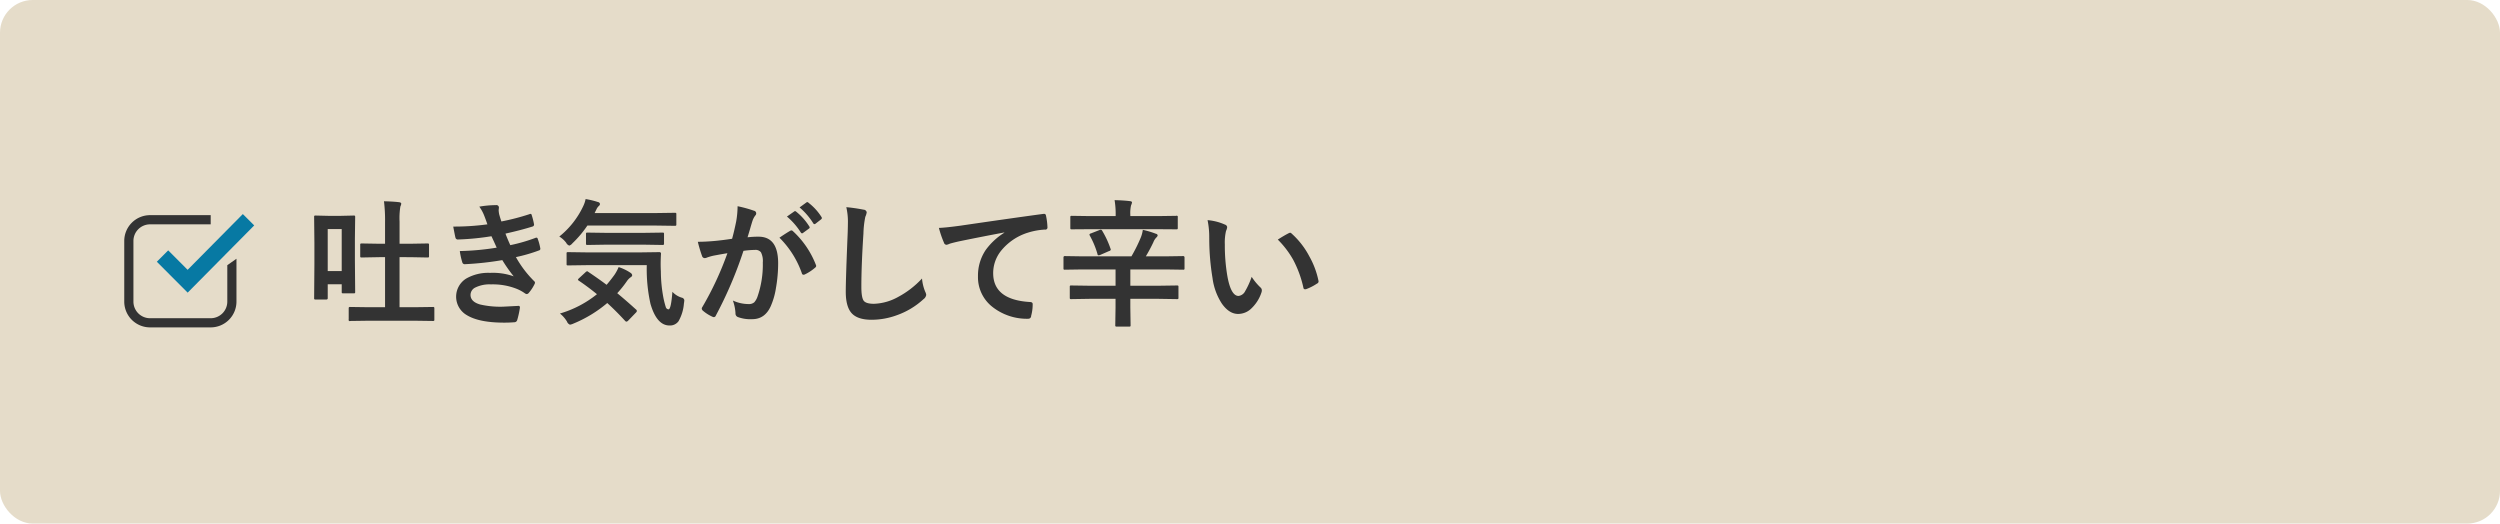 <svg id="入れ歯のイメージ_007.svg" xmlns="http://www.w3.org/2000/svg" width="764" height="160" viewBox="0 0 764 160">
  <defs>
    <style>
      .cls-1 {
        fill: #e5dcc9;
      }

      .cls-2 {
        fill: #333;
      }

      .cls-2, .cls-3 {
        fill-rule: evenodd;
      }

      .cls-3 {
        fill: #0779a3;
      }
    </style>
  </defs>
  <rect id="長方形_9" data-name="長方形 9" class="cls-1" width="764" height="160" rx="10" ry="10"/>
  <path id="吐き気がして辛い" class="cls-2" d="M634.5,3132.01l5.789,0.08a0.716,0.716,0,0,0,.368-0.06,0.6,0.6,0,0,0,.082-0.41v-3.3a0.813,0.813,0,0,0-.061-0.41,0.466,0.466,0,0,0-.389-0.1l-5.789.08h-4.4v-15.3H633.3l5.319,0.1a0.843,0.843,0,0,0,.409-0.06,0.6,0.6,0,0,0,.082-0.41v-3.36a0.676,0.676,0,0,0-.062-0.37,0.643,0.643,0,0,0-.429-0.09l-5.319.09h-3.192v-6.73a22.59,22.59,0,0,1,.246-4.66,2.423,2.423,0,0,0,.266-0.84c0-.26-0.225-0.41-0.675-0.47-1.255-.15-2.789-0.24-4.6-0.28a47.777,47.777,0,0,1,.327,6.37v6.61h-1.759l-5.36-.09a0.751,0.751,0,0,0-.389.07,0.554,0.554,0,0,0-.081.39v3.36a0.8,0.8,0,0,0,.061.39,0.683,0.683,0,0,0,.409.08l5.36-.1h1.759v15.3h-4.909l-5.688-.08a0.658,0.658,0,0,0-.429.08,0.688,0.688,0,0,0-.082.43v3.3a0.367,0.367,0,0,0,.511.47l5.688-.08H634.5Zm-18.044-18.5v-6.54l0.082-6.62a0.744,0.744,0,0,0-.061-0.39,0.514,0.514,0,0,0-.389-0.09l-3.825.09h-4.03l-3.764-.09a0.778,0.778,0,0,0-.389.06,0.632,0.632,0,0,0-.082.42l0.082,7.85v6.66L604,3125.08a0.729,0.729,0,0,0,.061.37,0.627,0.627,0,0,0,.41.08h3.273a0.381,0.381,0,0,0,.409-0.45v-4.21h4.275v2.32a0.7,0.7,0,0,0,.062.37,0.626,0.626,0,0,0,.409.08h3.191a0.716,0.716,0,0,0,.368-0.06,0.547,0.547,0,0,0,.082-0.39Zm-4.03,3.32h-4.275V3104h4.275v12.83Zm34.082-13.59q0.533,2.865.675,3.36a0.734,0.734,0,0,0,.839.59,79.633,79.633,0,0,0,10.167-1c0.164,0.34.43,0.92,0.8,1.72q0.573,1.275.8,1.77a78.972,78.972,0,0,1-11.272,1.04,20.811,20.811,0,0,0,.757,3.43,0.745,0.745,0,0,0,.757.59,94.4,94.4,0,0,0,11.476-1.25,46.81,46.81,0,0,0,3.478,4.96,18.871,18.871,0,0,0-7.2-1.06,13.539,13.539,0,0,0-7.283,1.72,6.511,6.511,0,0,0,.164,11.2q3.764,2.3,11.477,2.29,1.575,0,3.027-.12a0.909,0.909,0,0,0,.88-0.63,27.417,27.417,0,0,0,.839-3.82v-0.12a0.419,0.419,0,0,0-.512-0.43l-4.6.24a27.483,27.483,0,0,1-7.057-.67q-2.927-.84-2.926-2.94a2.514,2.514,0,0,1,1.432-2.23,9.8,9.8,0,0,1,4.808-.97,19.865,19.865,0,0,1,7.876,1.36,12.255,12.255,0,0,1,2.475,1.35,1.143,1.143,0,0,0,.593.25,0.946,0.946,0,0,0,.655-0.41,12.045,12.045,0,0,0,1.718-2.63,1.092,1.092,0,0,0,.144-0.45,0.817,0.817,0,0,0-.348-0.55,32.929,32.929,0,0,1-5.483-7.26,48.529,48.529,0,0,0,7.078-2.05,0.514,0.514,0,0,0,.389-0.45,1.423,1.423,0,0,0-.041-0.31,16.755,16.755,0,0,0-.757-2.77,0.429,0.429,0,0,0-.388-0.37,0.9,0.9,0,0,0-.369.1,51.607,51.607,0,0,1-7.63,2.2c-0.587-1.29-1.078-2.46-1.473-3.53q4.725-1.05,8.224-2.15a0.61,0.61,0,0,0,.511-0.62,0.582,0.582,0,0,0-.02-0.14,22.583,22.583,0,0,0-.716-2.81,0.367,0.367,0,0,0-.348-0.31,0.883,0.883,0,0,0-.348.1,71.824,71.824,0,0,1-8.551,2.22c-0.232-.67-0.457-1.4-0.675-2.18a8.726,8.726,0,0,1-.164-1.25l0.082-.8a0.754,0.754,0,0,0-.92-0.76,30.228,30.228,0,0,0-5.074.46,12.21,12.21,0,0,1,1.473,2.68q0.45,1.125,1,2.73a74.312,74.312,0,0,1-10.433.68h0Zm60.267,23.58q1.923,6.645,5.831,6.65a3.208,3.208,0,0,0,2.761-1.32,12.927,12.927,0,0,0,1.637-5.37,9.1,9.1,0,0,0,.123-1.03,0.944,0.944,0,0,0-.757-0.78,6.284,6.284,0,0,1-2.885-1.8q-0.409,5.37-1.186,5.37a0.957,0.957,0,0,1-.839-0.71,26.809,26.809,0,0,1-.7-2.73,44.191,44.191,0,0,1-.8-8.14c-0.041-.76-0.062-1.53-0.062-2.32,0-1.03.034-2.05,0.1-3.08a0.452,0.452,0,0,0-.512-0.51l-5.789.08H687.386l-5.749-.08a0.843,0.843,0,0,0-.409.06,0.553,0.553,0,0,0-.082.39v3.16a0.726,0.726,0,0,0,.062.37,0.674,0.674,0,0,0,.429.08l5.749-.08h18.268a48.8,48.8,0,0,0,1.125,11.79h0Zm-19.352-9.93a1.108,1.108,0,0,0-.512.33l-1.964,1.81a1,1,0,0,0-.327.45,0.531,0.531,0,0,0,.287.31q2.741,1.845,5.523,4.12a32.529,32.529,0,0,1-11.313,5.9,9.251,9.251,0,0,1,2.148,2.45,1.584,1.584,0,0,0,.921.96,3.741,3.741,0,0,0,1.043-.33,38.714,38.714,0,0,0,10.351-6.29q2.823,2.58,5.442,5.45a0.7,0.7,0,0,0,.43.25,1.052,1.052,0,0,0,.572-0.37l2.353-2.44a0.7,0.7,0,0,0,.246-0.48,0.713,0.713,0,0,0-.328-0.49q-2.925-2.655-5.666-4.92a32.46,32.46,0,0,0,2.9-3.61,5,5,0,0,1,1.126-1.21,0.933,0.933,0,0,0,.552-0.68,1.131,1.131,0,0,0-.552-0.75,14.425,14.425,0,0,0-3.6-1.73,13.469,13.469,0,0,1-1.268,2.36q-1.207,1.665-2.414,3.06c-1.5-1.14-3.376-2.46-5.626-3.98a0.613,0.613,0,0,0-.327-0.17h0Zm-6.383-8.67a1.719,1.719,0,0,0,.941.84,2.222,2.222,0,0,0,.962-0.72,32.529,32.529,0,0,0,4.562-5.41h20.948l5.728,0.08a0.843,0.843,0,0,0,.409-0.06,0.47,0.47,0,0,0,.1-0.39v-3.08a0.729,0.729,0,0,0-.061-0.37,0.79,0.79,0,0,0-.45-0.08l-5.728.08H689.718l0.634-1.29a2.825,2.825,0,0,1,.716-0.92,0.884,0.884,0,0,0,.287-0.55,0.7,0.7,0,0,0-.594-0.6,25.86,25.86,0,0,0-3.8-.92,8.8,8.8,0,0,1-.757,2.23,26.054,26.054,0,0,1-7.282,9.23,7.542,7.542,0,0,1,2.127,1.93h0Zm23.853,0.55,5.565,0.09a0.552,0.552,0,0,0,.368-0.07,0.612,0.612,0,0,0,.1-0.45v-2.81a0.729,0.729,0,0,0-.061-0.37,0.685,0.685,0,0,0-.409-0.08l-5.565.08H693.073l-5.523-.08a0.654,0.654,0,0,0-.369.06,0.47,0.47,0,0,0-.1.39v2.81a0.941,0.941,0,0,0,.061.43,0.6,0.6,0,0,0,.41.09l5.523-.09H704.9Zm47.829-3.73a0.5,0.5,0,0,0,.389.27,0.547,0.547,0,0,0,.327-0.15l1.76-1.29a0.483,0.483,0,0,0,.245-0.37,0.52,0.52,0,0,0-.123-0.3,18.04,18.04,0,0,0-3.989-4.5,0.59,0.59,0,0,0-.368-0.18,0.369,0.369,0,0,0-.245.1l-2.23,1.56a21.029,21.029,0,0,1,4.234,4.86h0Zm3.8-2.81a0.5,0.5,0,0,0,.389.27,0.547,0.547,0,0,0,.327-0.15l1.678-1.31a0.513,0.513,0,0,0,.245-0.41,0.654,0.654,0,0,0-.122-0.33,16.781,16.781,0,0,0-3.969-4.34,0.431,0.431,0,0,0-.634-0.09l-2.087,1.52a20.647,20.647,0,0,1,4.173,4.84h0Zm-29.744,5.37c-2.142.2-3.983,0.29-5.524,0.29a40.318,40.318,0,0,0,1.289,4.33,0.866,0.866,0,0,0,.839.66,1.525,1.525,0,0,0,.511-0.11,14.575,14.575,0,0,1,2.312-.67q2.659-.495,4.091-0.72a96.154,96.154,0,0,1-7.671,16.47,0.768,0.768,0,0,0-.164.47,0.914,0.914,0,0,0,.327.61,12.006,12.006,0,0,0,2.9,1.85,1.079,1.079,0,0,0,.471.14,0.7,0.7,0,0,0,.614-0.51,123.617,123.617,0,0,0,8.428-19.75,27.579,27.579,0,0,1,3.519-.29,2.116,2.116,0,0,1,1.82.72,5.874,5.874,0,0,1,.573,3.14,29.8,29.8,0,0,1-1.636,10.46,4.925,4.925,0,0,1-.982,1.7,2.435,2.435,0,0,1-1.7.53,11.363,11.363,0,0,1-4.828-1.08,13.773,13.773,0,0,1,.8,3.89,1.145,1.145,0,0,0,.756,1.17,10.994,10.994,0,0,0,4.358.64c2.577,0,4.46-1.32,5.646-3.94a21.945,21.945,0,0,0,1.6-5.56,43.574,43.574,0,0,0,.675-7.61q0-8.1-5.994-8.1a26.755,26.755,0,0,0-3.355.19c0.164-.54.4-1.33,0.716-2.38q0.49-1.725.8-2.67a5.542,5.542,0,0,1,.838-1.6,0.873,0.873,0,0,0,.287-0.63,0.819,0.819,0,0,0-.675-0.84,37.592,37.592,0,0,0-5.012-1.38,27.865,27.865,0,0,1-.43,4.66q-0.614,3.015-1.248,5.29-2.68.405-4.95,0.63h0Zm26.267,9.91a0.524,0.524,0,0,0,.532.45,0.913,0.913,0,0,0,.429-0.12,13.809,13.809,0,0,0,3.151-2.09,0.636,0.636,0,0,0,.266-0.48,0.944,0.944,0,0,0-.1-0.36,27.417,27.417,0,0,0-6.955-10.22,0.78,0.78,0,0,0-.512-0.28,0.588,0.588,0,0,0-.286.08c-0.682.37-1.807,1.08-3.375,2.15a28.522,28.522,0,0,1,6.853,10.87h0Zm14.074-15.42q0,0.78-.061,2.91-0.594,14.235-.593,18.15,0,4.41,1.677,6.42,1.8,2.145,6.2,2.15a22.537,22.537,0,0,0,7.733-1.39,23.722,23.722,0,0,0,8.142-4.9,1.986,1.986,0,0,0,.838-1.32,3.207,3.207,0,0,0-.327-1,13.742,13.742,0,0,1-.961-4,27.708,27.708,0,0,1-7.345,5.66,16.217,16.217,0,0,1-7.344,2.07c-1.541,0-2.564-.29-3.068-0.86-0.519-.62-0.778-2.06-0.778-4.35q0-6.54.634-16.26a28.551,28.551,0,0,1,.573-5.11,5.04,5.04,0,0,0,.43-1.39,1.015,1.015,0,0,0-1-.8,50.262,50.262,0,0,0-5.237-.76,19.835,19.835,0,0,1,.491,4.78h0Zm29.357,6.09a0.86,0.86,0,0,0,.8.63,4.005,4.005,0,0,0,.921-0.32c0.314-.11,1.193-0.34,2.639-0.68q6.669-1.38,14.075-2.77v0.08a20.235,20.235,0,0,0-5.647,5.23,13.994,13.994,0,0,0-2.393,8.08,11.49,11.49,0,0,0,4.378,9.33,17,17,0,0,0,11.088,3.65,0.849,0.849,0,0,0,.777-0.88,13.035,13.035,0,0,0,.47-3.61q0-.63-0.92-0.63-11.149-.7-11.149-8.82a10.907,10.907,0,0,1,2.332-6.73,17.025,17.025,0,0,1,8.346-5.66,20.891,20.891,0,0,1,5.115-.92,0.64,0.64,0,0,0,.8-0.62,19.887,19.887,0,0,0-.47-3.71,0.542,0.542,0,0,0-.634-0.47c-0.069,0-.15.01-0.246,0.02q-8.244,1.1-25.162,3.57-4.44.615-6.669,0.7a30.526,30.526,0,0,0,1.555,4.53h0Zm52.432,17.14v2.65l-0.082,5.37a0.632,0.632,0,0,0,.061.37,0.579,0.579,0,0,0,.43.1h3.743a0.723,0.723,0,0,0,.369-0.06,0.643,0.643,0,0,0,.081-0.41l-0.081-5.37v-2.65h8.592l5.646,0.09a0.632,0.632,0,0,0,.4-0.08,0.6,0.6,0,0,0,.071-0.38v-3.26a0.729,0.729,0,0,0-.061-0.37,0.685,0.685,0,0,0-.409-0.08l-5.646.08h-8.592v-4.98H864.28l5.237,0.08a0.653,0.653,0,0,0,.4-0.07,0.611,0.611,0,0,0,.072-0.38v-3.3a0.393,0.393,0,0,0-.471-0.41l-5.237.08h-6.117a48.432,48.432,0,0,0,2.312-4.33,4.2,4.2,0,0,1,.941-1.47,1.013,1.013,0,0,0,.368-0.62,0.6,0.6,0,0,0-.511-0.47,27.254,27.254,0,0,0-4.03-1.21,9.331,9.331,0,0,1-.614,2.34,48.141,48.141,0,0,1-2.864,5.76H838.729l-5.278-.08a0.382,0.382,0,0,0-.45.41v3.3a0.7,0.7,0,0,0,.061.37,0.526,0.526,0,0,0,.389.08l5.278-.08h10.188v4.98H841.04l-5.666-.08a0.716,0.716,0,0,0-.368.06,0.584,0.584,0,0,0-.082.39v3.26a0.679,0.679,0,0,0,.061.37,0.512,0.512,0,0,0,.389.09l5.666-.09h7.877Zm12.908-21.28,5.6,0.04a1.308,1.308,0,0,0,.41-0.04,0.551,0.551,0,0,0,.1-0.43v-3.2a0.362,0.362,0,0,0-.512-0.45l-5.6.08h-8.387v-0.37a10.655,10.655,0,0,1,.225-2.91,3.132,3.132,0,0,0,.286-0.89c0-.23-0.225-0.36-0.675-0.41q-1.8-.225-4.644-0.3a26.087,26.087,0,0,1,.327,4.71v0.17H841.2l-5.6-.08a0.84,0.84,0,0,0-.409.06,0.465,0.465,0,0,0-.1.39v3.2a0.682,0.682,0,0,0,.082.41,0.833,0.833,0,0,0,.43.06l5.6-.04h20.621Zm-20.437,1.29a0.592,0.592,0,0,0-.45.35,0.9,0.9,0,0,0,.143.37,26.242,26.242,0,0,1,2.312,5.57,0.412,0.412,0,0,0,.327.41,1.58,1.58,0,0,0,.553-0.14l2.721-1.19a0.579,0.579,0,0,0,.47-0.39,0.717,0.717,0,0,0-.061-0.26,28.119,28.119,0,0,0-2.557-5.52,0.552,0.552,0,0,0-.41-0.33,1.258,1.258,0,0,0-.368.08Zm36.169,1.43a74.063,74.063,0,0,0,1,12.23,18.724,18.724,0,0,0,2.823,7.75q2.231,3.2,5.012,3.2a5.807,5.807,0,0,0,3.8-1.46,11.839,11.839,0,0,0,3.314-5.08,2.157,2.157,0,0,0,.123-0.66,1.186,1.186,0,0,0-.429-0.9,17.621,17.621,0,0,1-2.68-3.24,23.8,23.8,0,0,1-1.985,4.37,2.608,2.608,0,0,1-2.025,1.47q-2.352,0-3.437-6.17a55.98,55.98,0,0,1-.757-9.58,15.543,15.543,0,0,1,.368-4.12,3.366,3.366,0,0,0,.348-1.17,0.922,0.922,0,0,0-.675-0.76,16.356,16.356,0,0,0-5.319-1.37,25.694,25.694,0,0,1,.512,5.49h0Zm25.674,6.67a33.669,33.669,0,0,1,3.089,8.45,0.532,0.532,0,0,0,.511.53,1.32,1.32,0,0,0,.368-0.06,15.749,15.749,0,0,0,3.273-1.68,0.721,0.721,0,0,0,.451-0.92,25.547,25.547,0,0,0-2.783-7.41,24.77,24.77,0,0,0-5.421-6.97,0.707,0.707,0,0,0-.45-0.25,1.478,1.478,0,0,0-.47.17c-0.819.41-1.917,1.05-3.294,1.93a28.184,28.184,0,0,1,4.726,6.21h0Z" transform="translate(-508 -3034)"/>
  <path id="シェイプ_570" data-name="シェイプ 570" class="cls-2" d="M572.39,3134.05H553.849a7.884,7.884,0,0,1-7.877-7.88v-18.54a7.891,7.891,0,0,1,7.877-7.88H572.39v2.81H553.849a5.081,5.081,0,0,0-5.073,5.07v18.54a5.083,5.083,0,0,0,5.073,5.08H572.39a5.083,5.083,0,0,0,5.073-5.08v-11.13l2.8-1.97v13.1A7.884,7.884,0,0,1,572.39,3134.05Z" transform="translate(-508 -3034)"/>
  <path id="シェイプ_571" data-name="シェイプ 571" class="cls-3" d="M565.35,3123.43l-9.421-9.44,3.468-3.48,5.94,5.95,16.87-17.04,3.481,3.47Z" transform="translate(-508 -3034)"/>
</svg>
